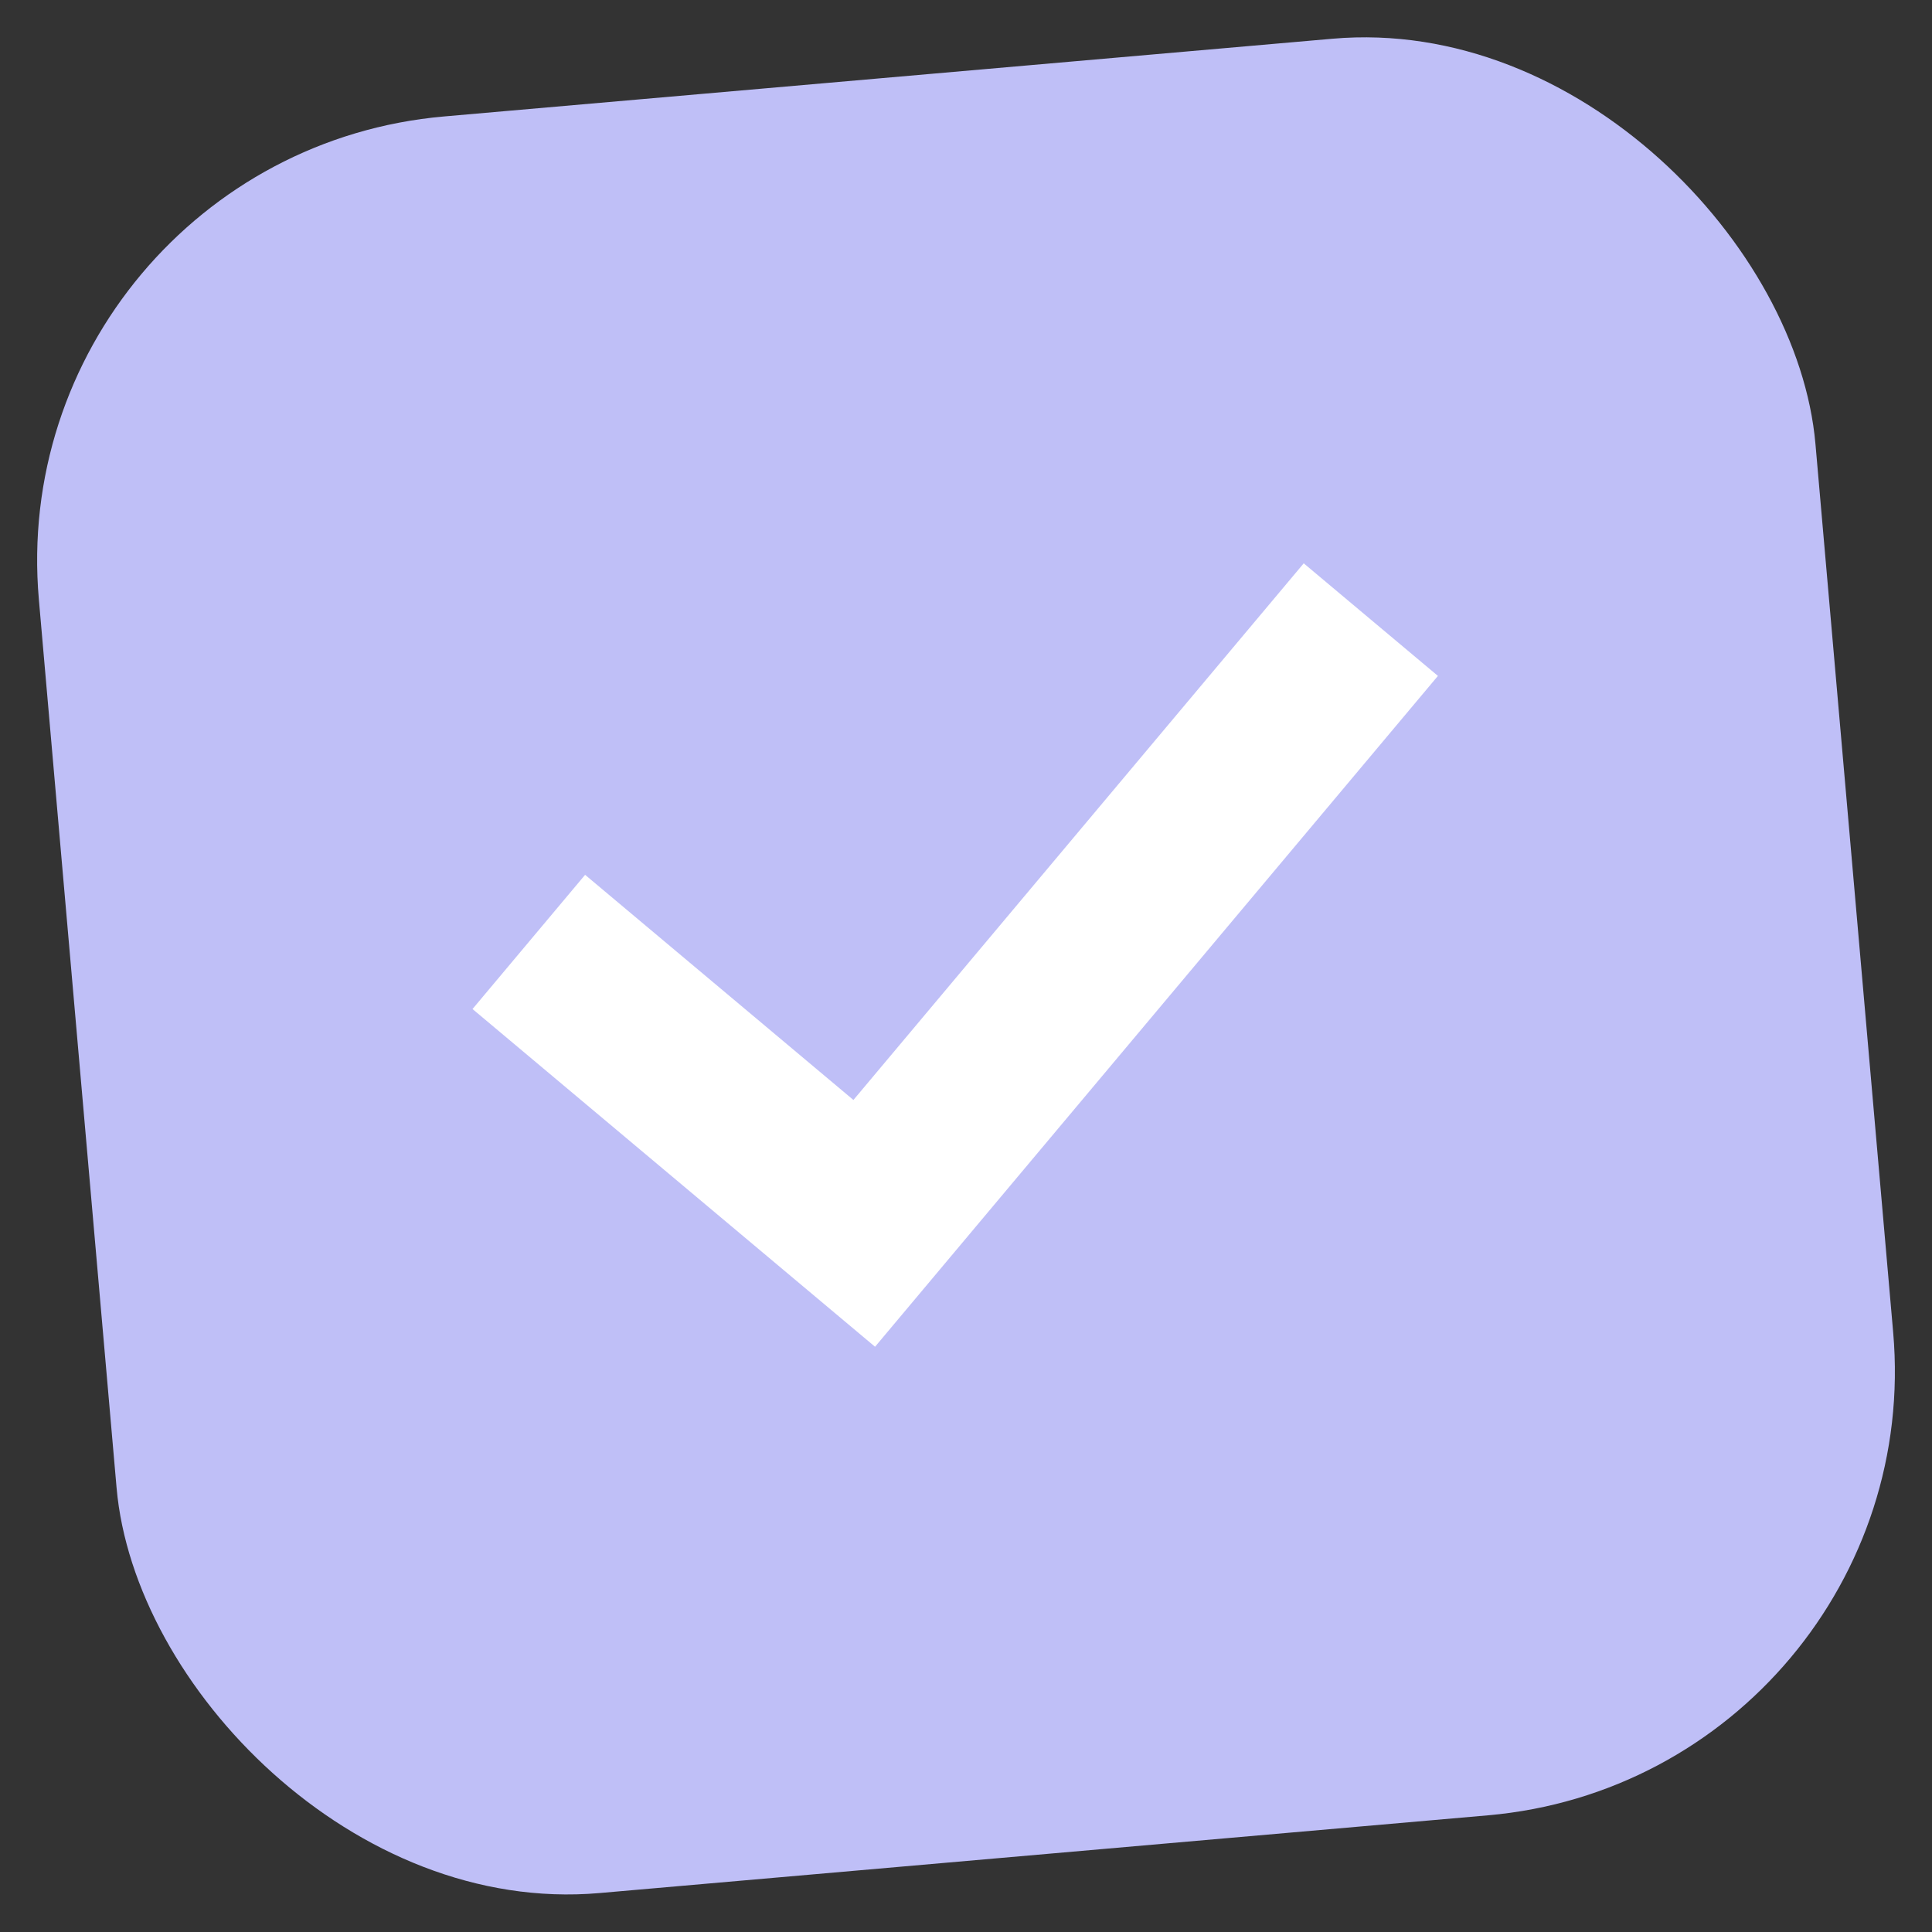 <svg width="26" height="26" viewBox="0 0 26 26" fill="none" xmlns="http://www.w3.org/2000/svg">
  <rect x="0" y="0" width="26" height="26" fill="#333333" stroke="none"/>
  <rect y="2.09" width="24" height="24" rx="6" transform="rotate(-5 0 2.09)" fill="#BFBFF7" />
  <path d="M11.776 18.124L6.359 13.579L7.874 11.773L11.485 14.803L17.545 7.581L19.351 9.096"
    fill="white" />
</svg>